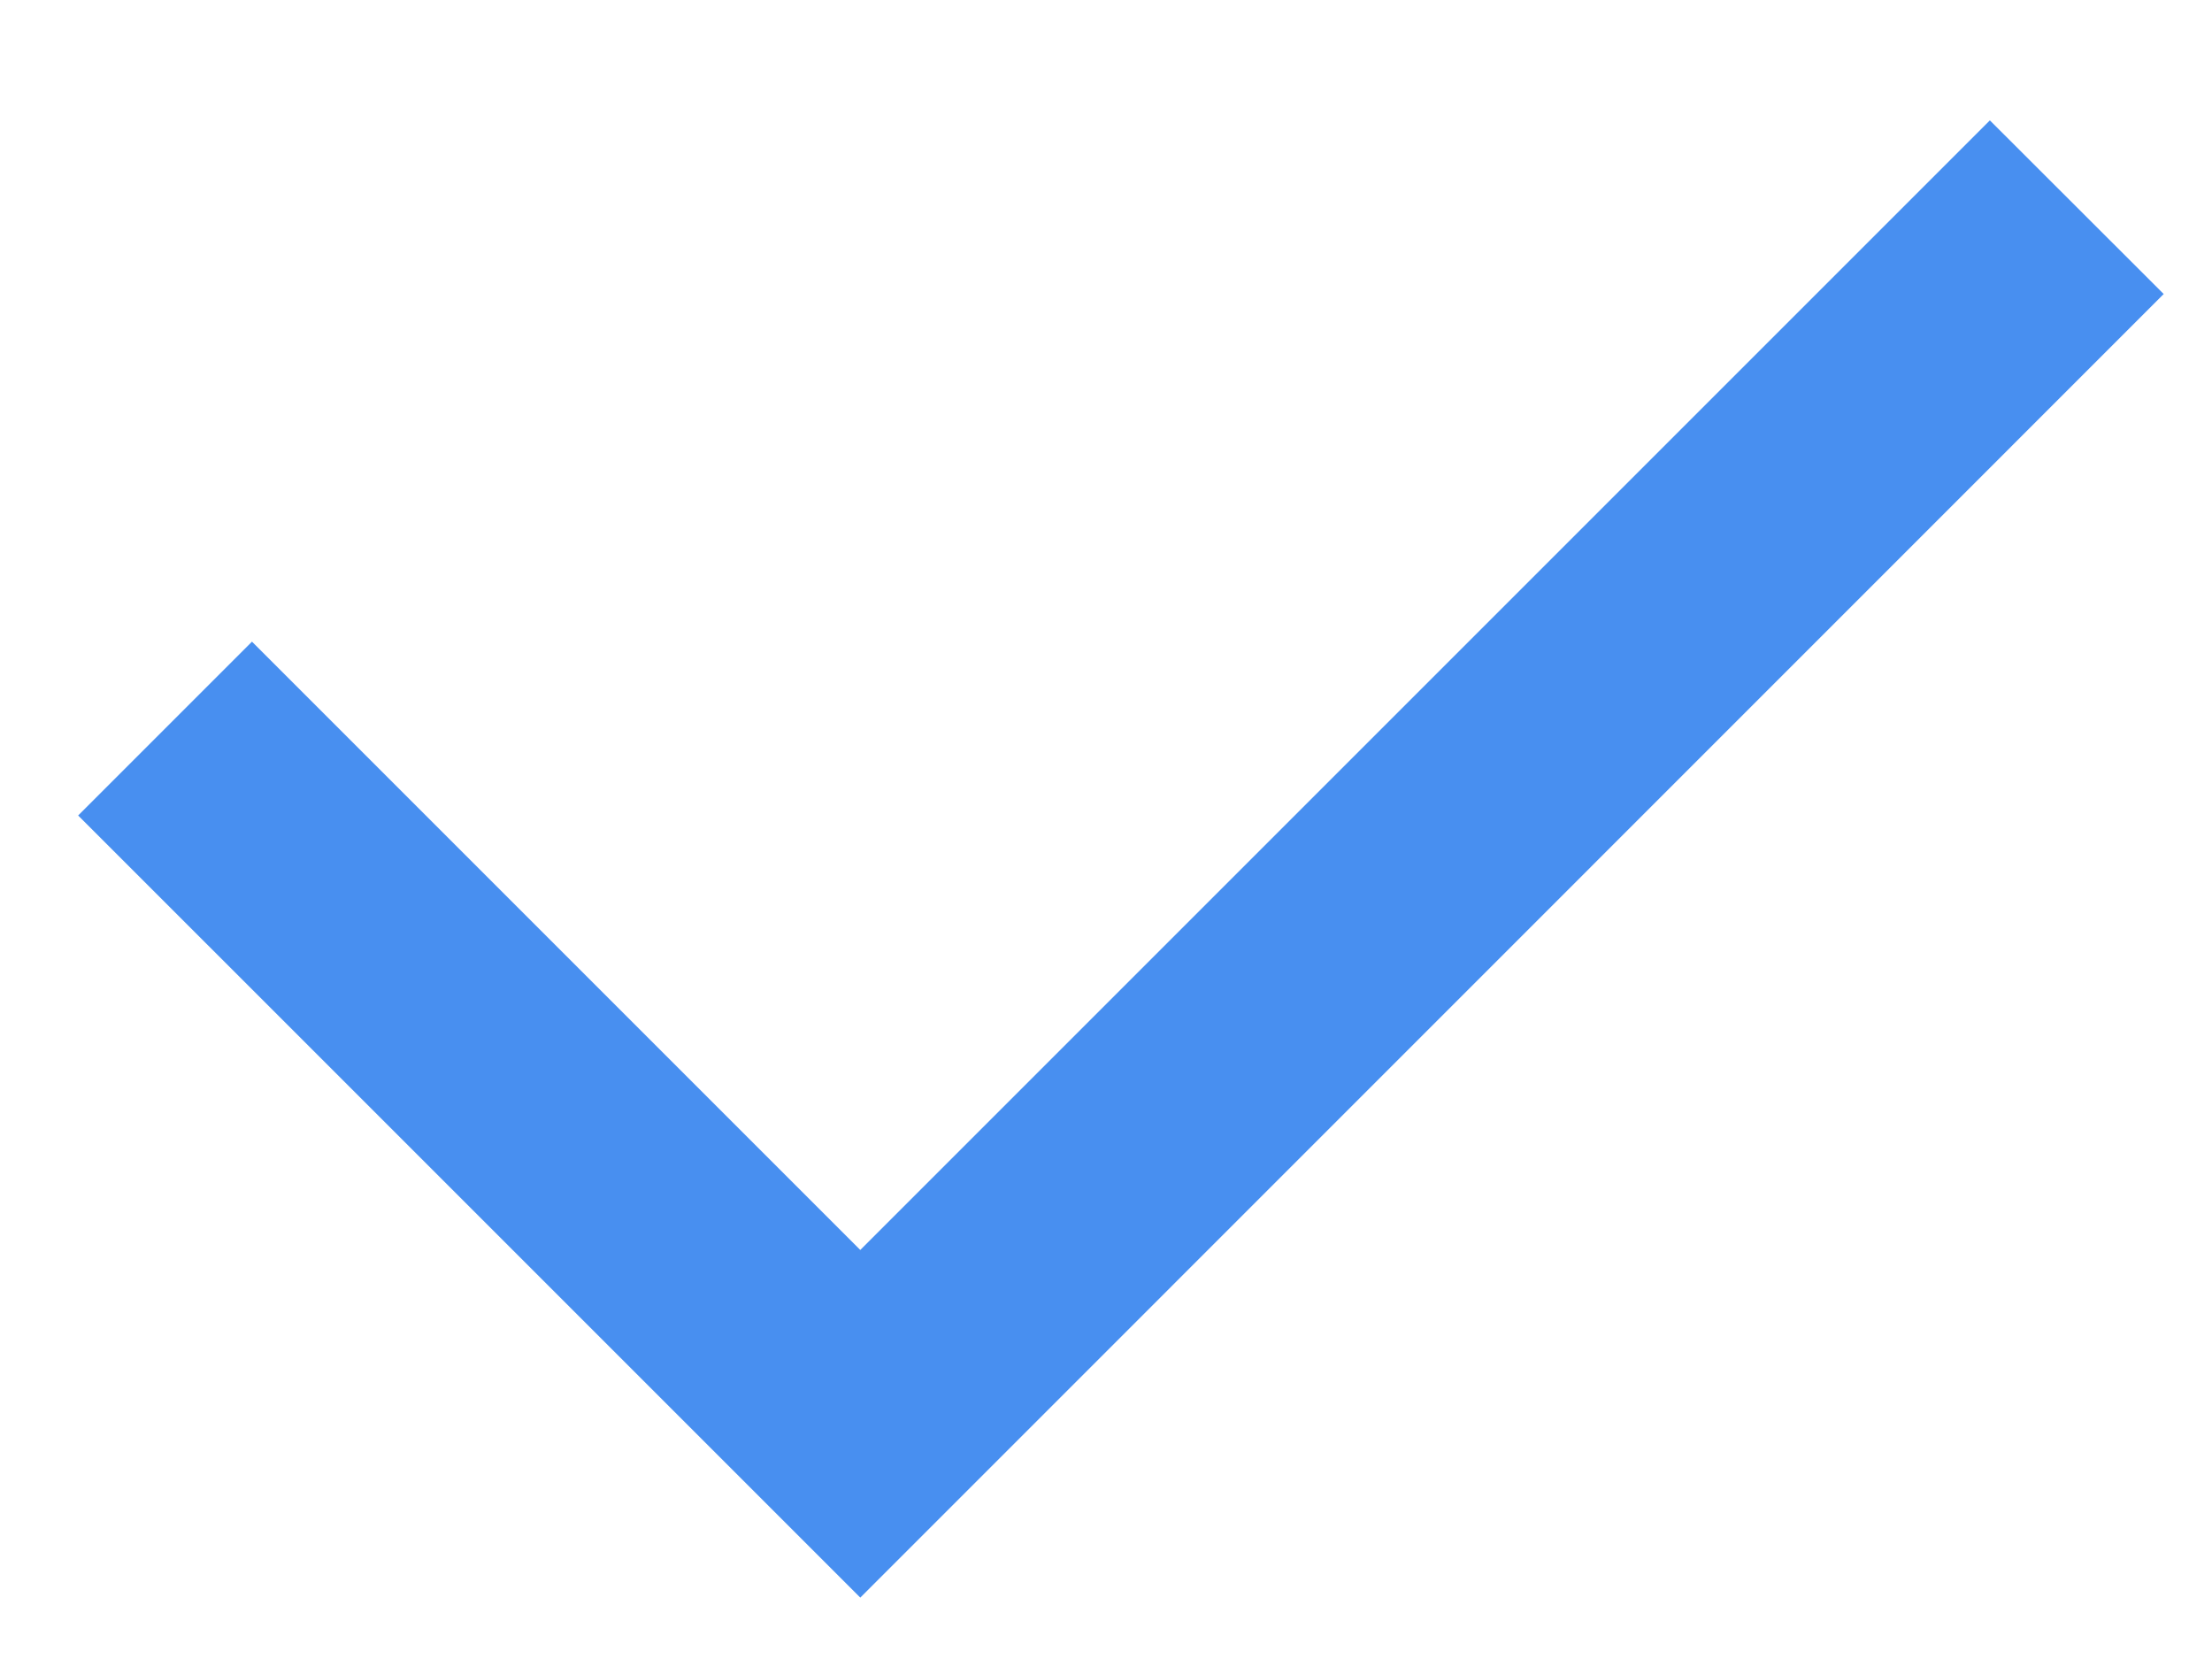 <svg width="12" height="9" viewBox="0 0 12 9" fill="none" xmlns="http://www.w3.org/2000/svg">
<path d="M4.667 6.781L10.795 0.653L11.738 1.595L4.667 8.667L0.424 4.424L1.367 3.481L4.667 6.781Z" fill="#488FF0"/>
</svg>
